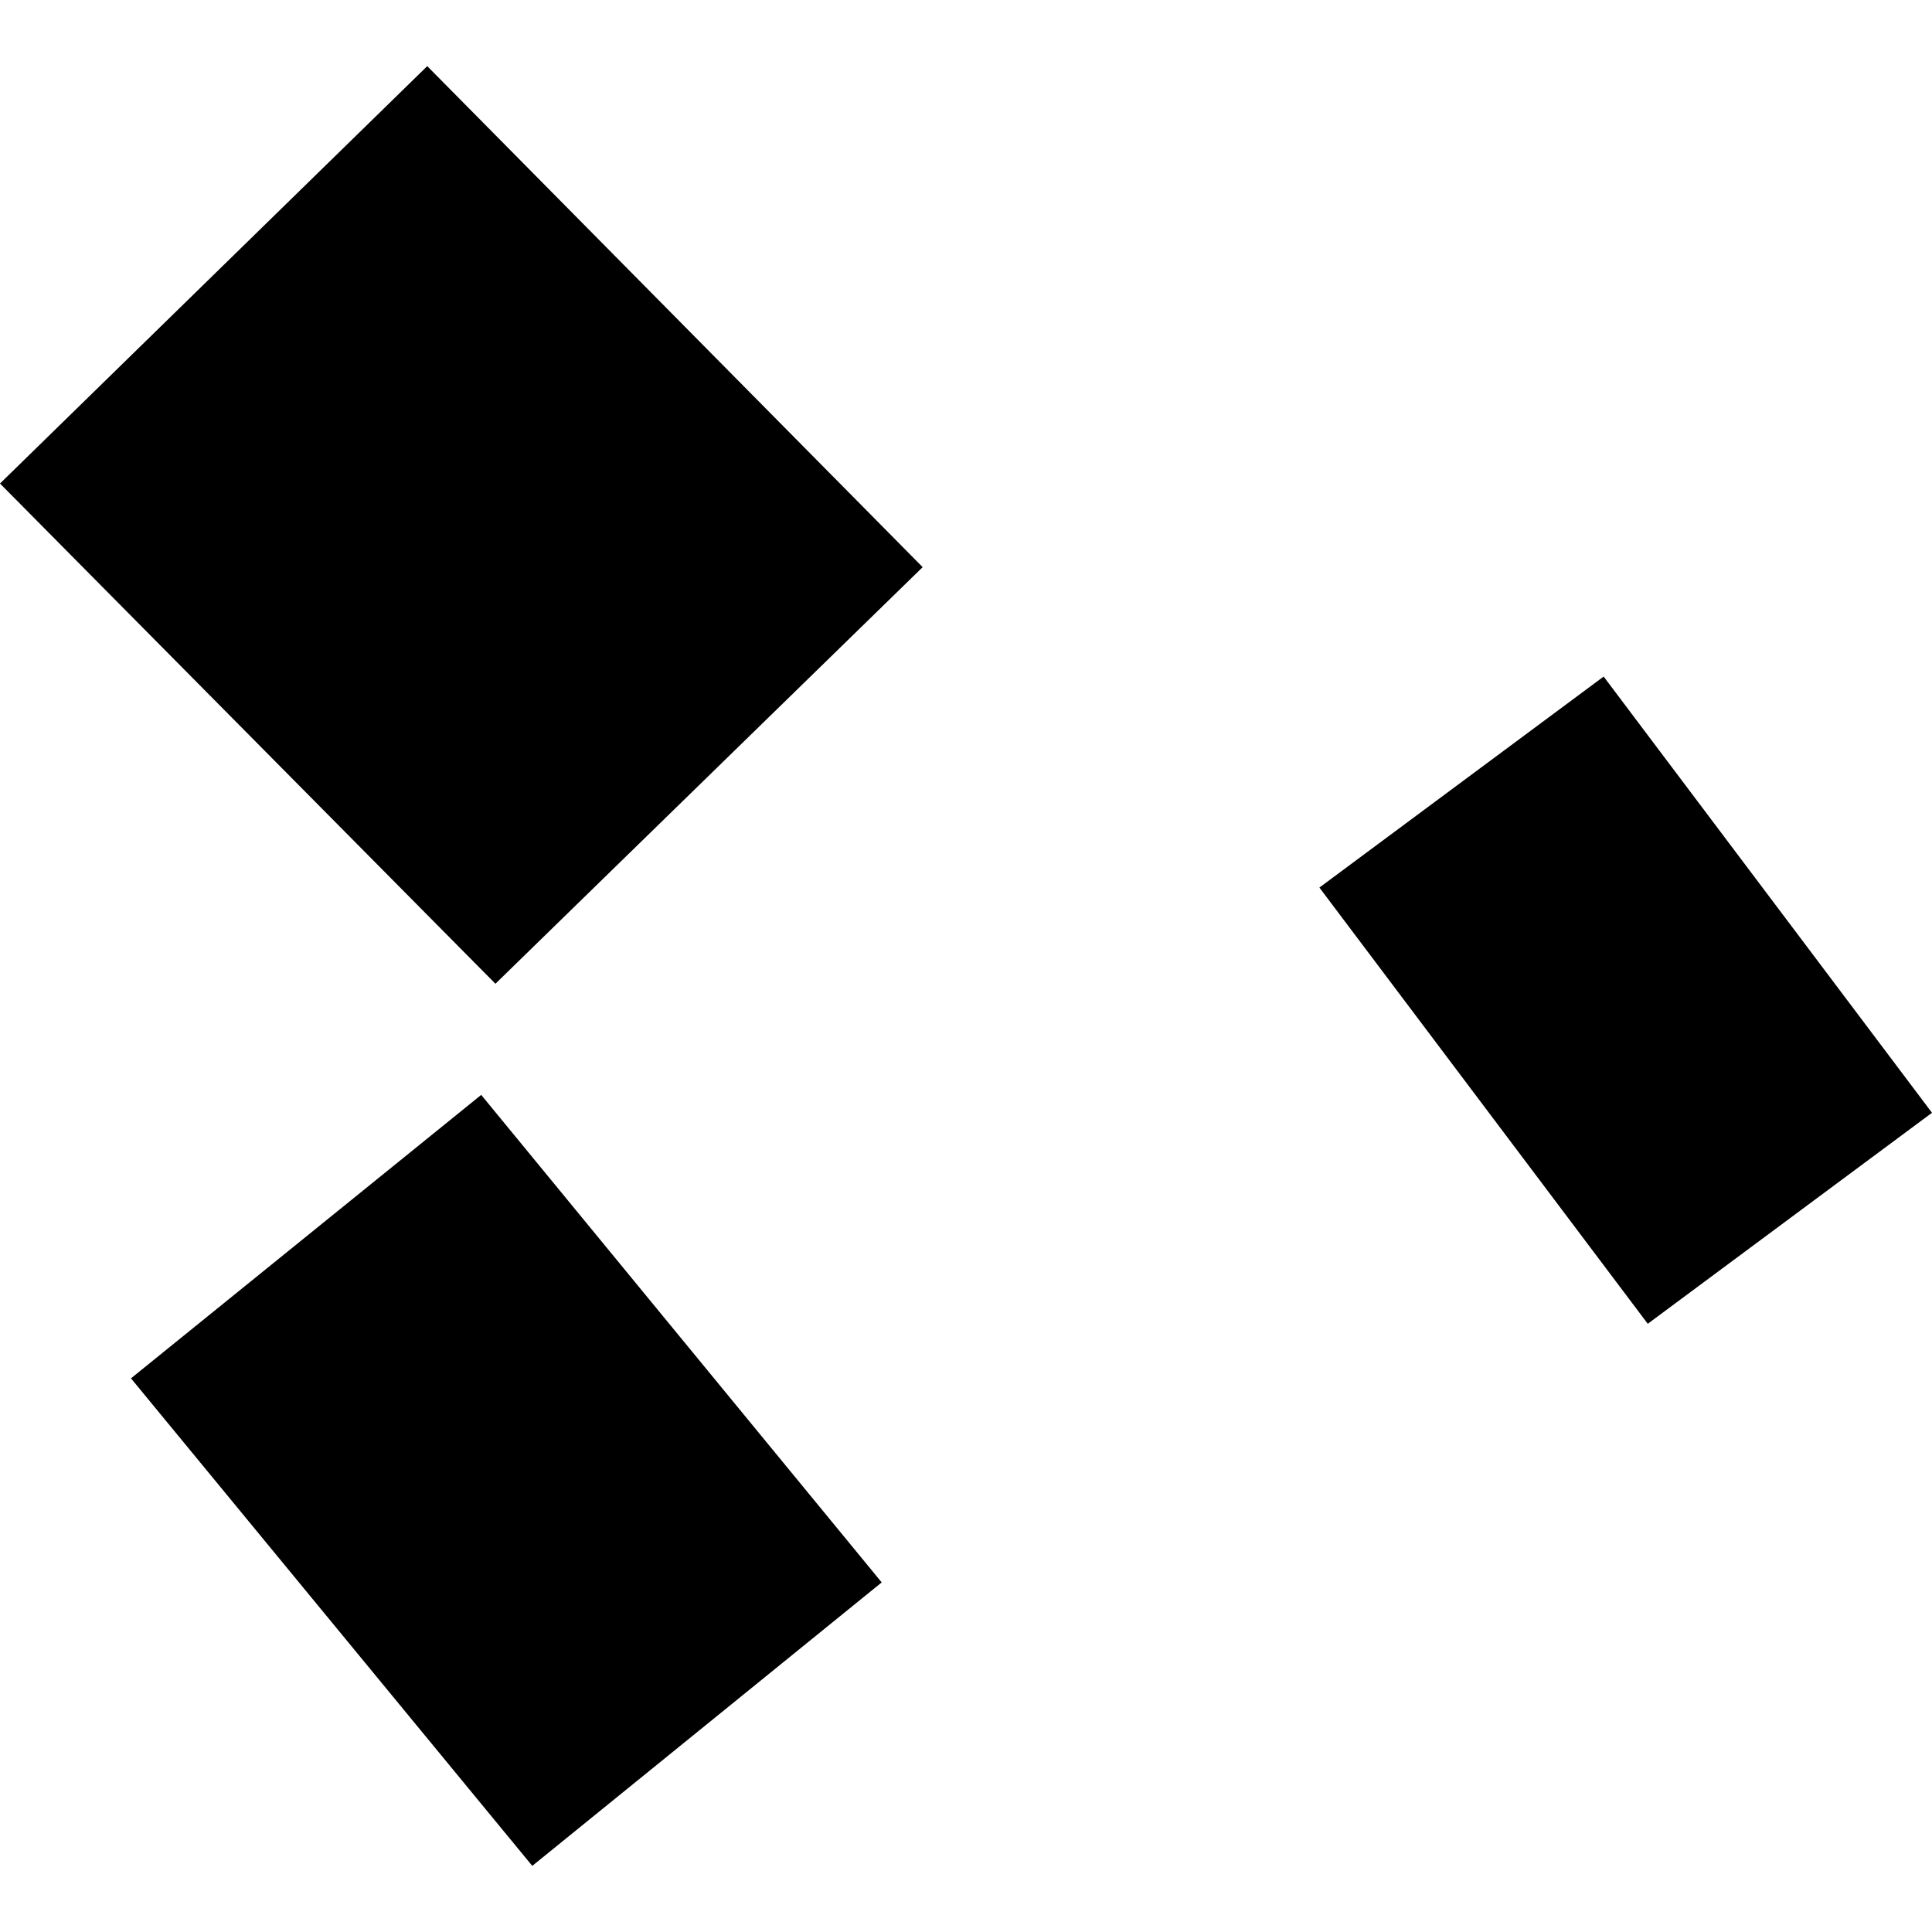 <?xml version="1.0" encoding="utf-8" standalone="no"?>
<!DOCTYPE svg PUBLIC "-//W3C//DTD SVG 1.1//EN"
  "http://www.w3.org/Graphics/SVG/1.1/DTD/svg11.dtd">
<!-- Created with matplotlib (https://matplotlib.org/) -->
<svg height="288pt" version="1.1" viewBox="0 0 288 288" width="288pt" xmlns="http://www.w3.org/2000/svg" xmlns:xlink="http://www.w3.org/1999/xlink">
 <defs>
  <style type="text/css">
*{stroke-linecap:butt;stroke-linejoin:round;}
  </style>
 </defs>
 <g id="figure_1">
  <g id="patch_1">
   <path d="M 0 288 
L 288 288 
L 288 0 
L 0 0 
z
" style="fill:none;opacity:0;"/>
  </g>
  <g id="axes_1">
   <g id="PatchCollection_1">
    <path clip-path="url(#p7473058fcf)" d="M 0 72.078 
L 73.853 146.646 
L 137.54 84.544 
L 63.687 9.858 
L 0 72.078 
"/>
    <path clip-path="url(#p7473058fcf)" d="M 19.526 205.467 
L 79.345 278.142 
L 131.434 235.887 
L 71.732 163.213 
L 19.526 205.467 
"/>
    <path clip-path="url(#p7473058fcf)" d="M 196.681 132.307 
L 245.629 197.334 
L 288 165.881 
L 239.052 100.854 
L 196.681 132.307 
"/>
   </g>
  </g>
 </g>
 <defs>
  <clipPath id="p7473058fcf">
   <rect height="268.283" width="288" x="0" y="9.858"/>
  </clipPath>
 </defs>
</svg>
